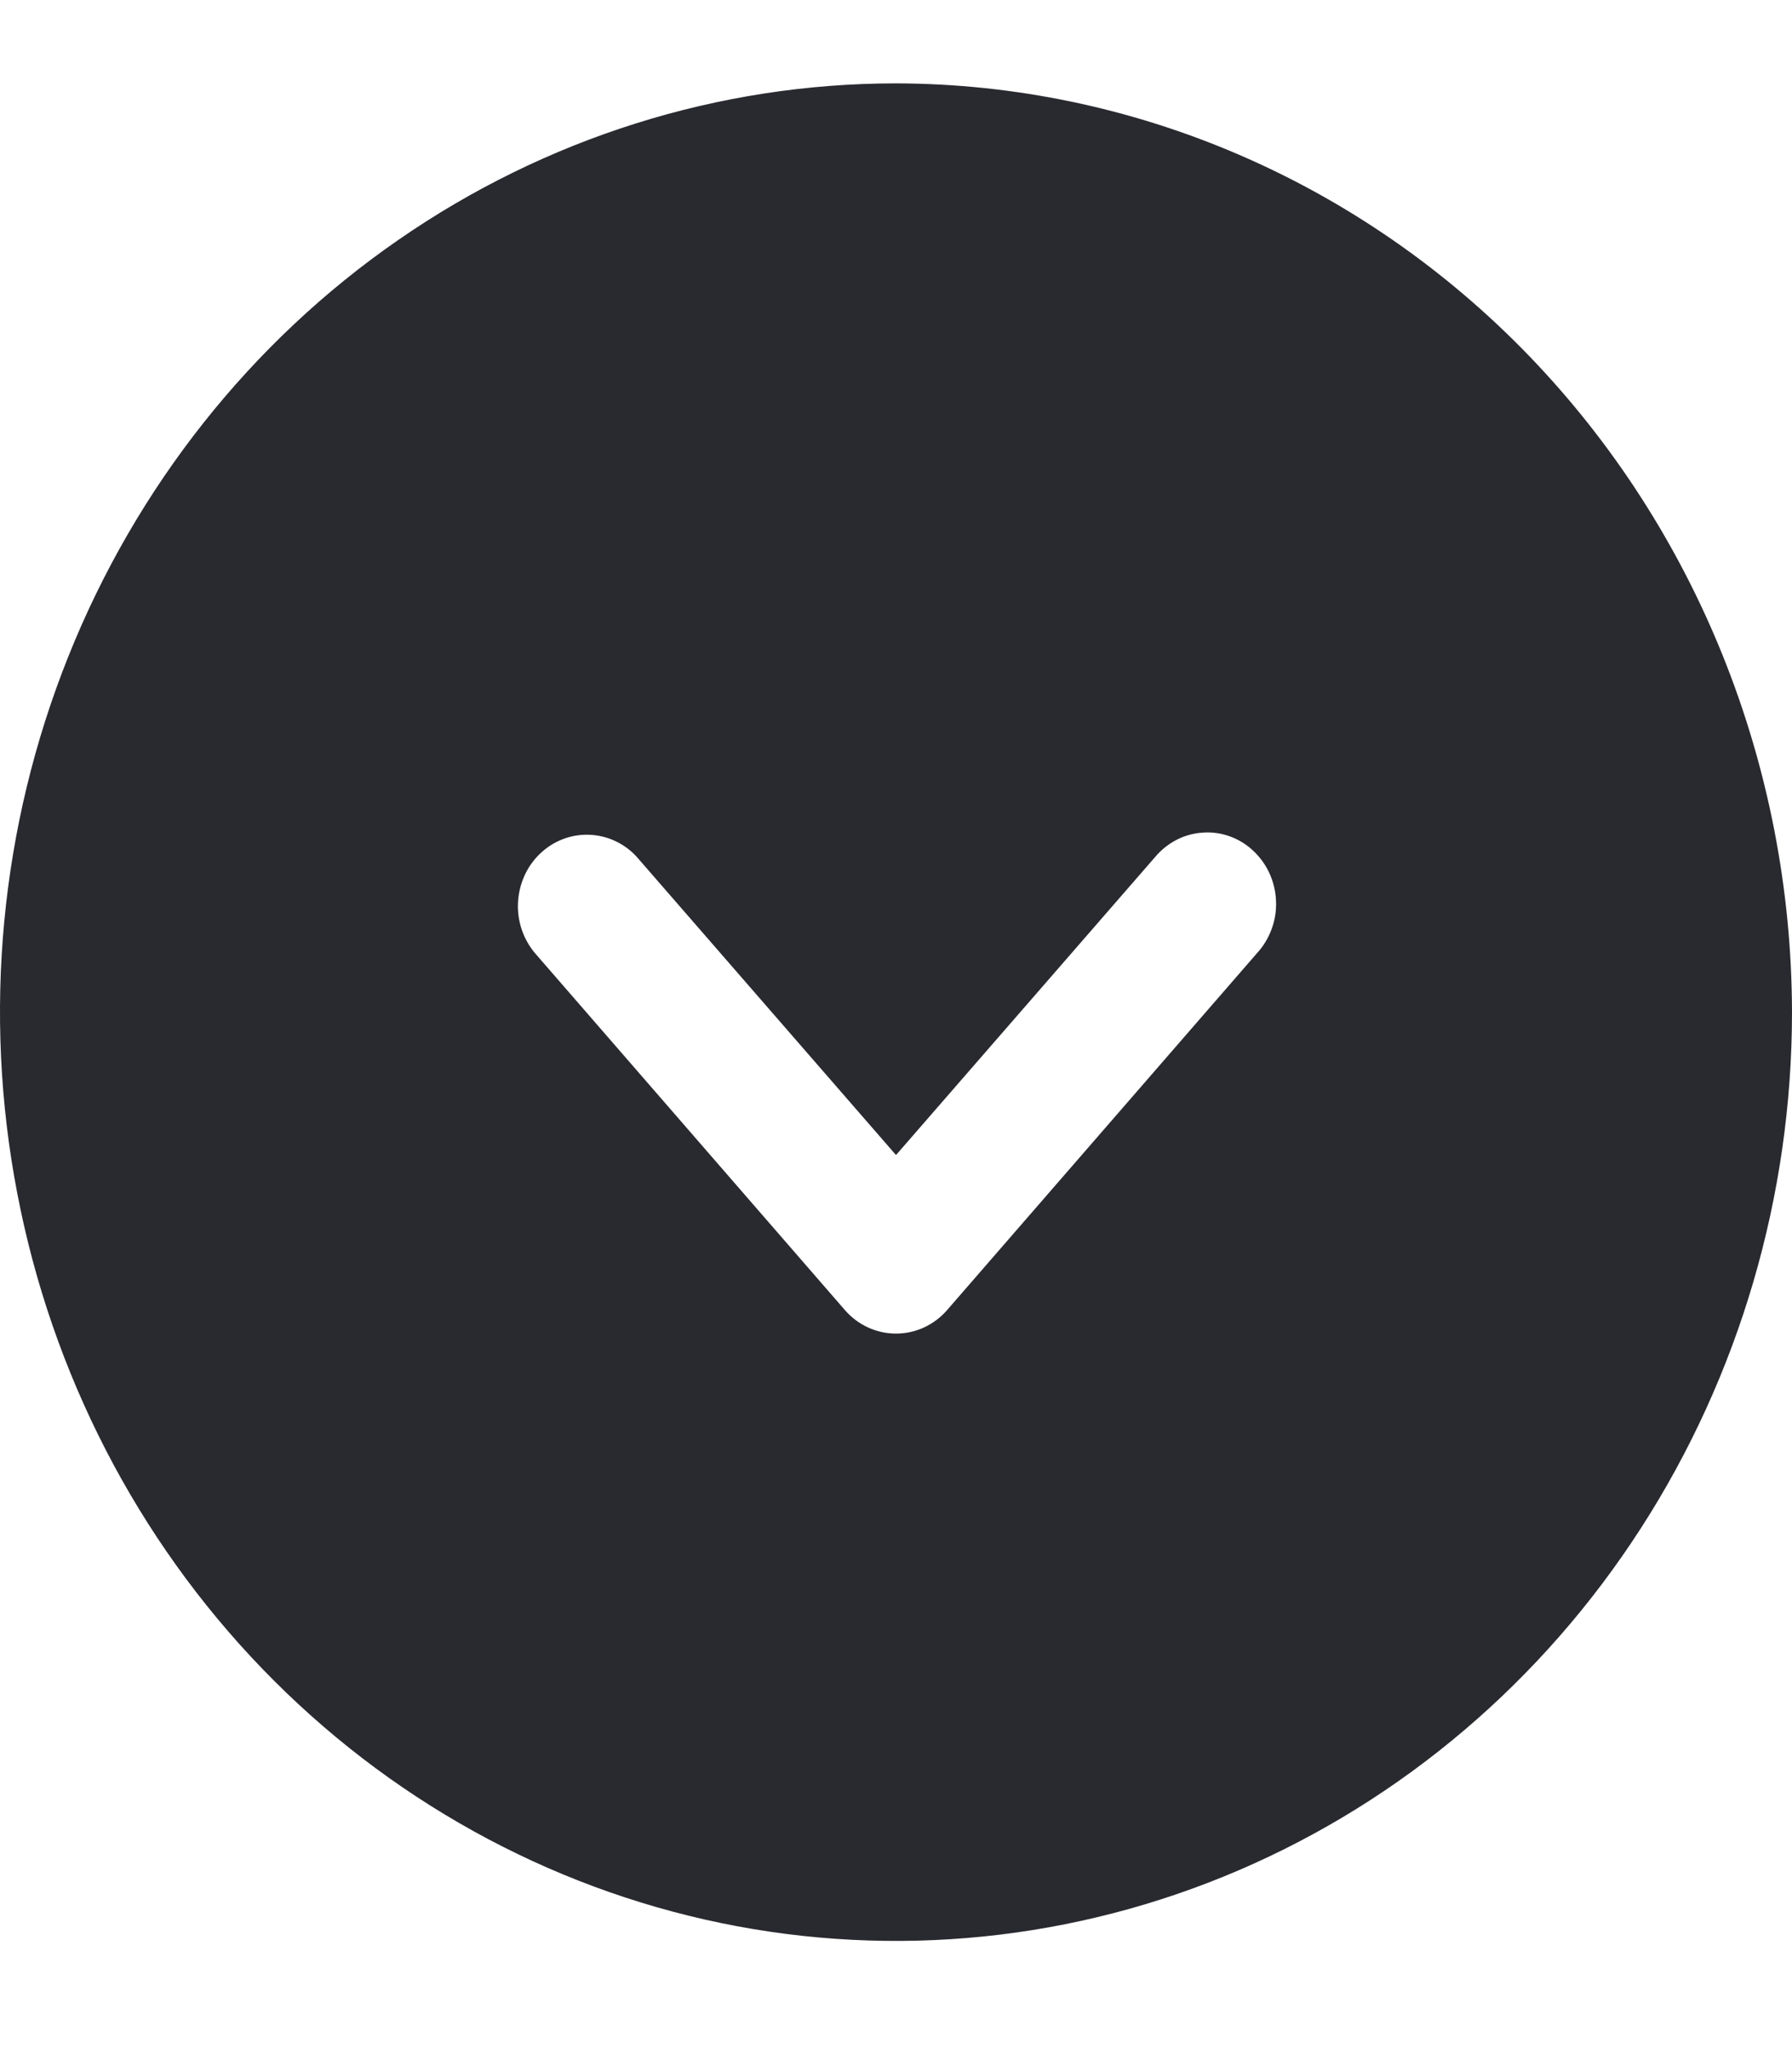 <svg width="14" height="16" viewBox="0 0 14 16" fill="none" xmlns="http://www.w3.org/2000/svg">
<path d="M7 0.651C5.616 0.651 4.262 1.077 3.111 1.874C1.96 2.67 1.063 3.803 0.533 5.128C0.003 6.453 -0.136 7.911 0.135 9.318C0.405 10.725 1.071 12.017 2.05 13.031C3.029 14.045 4.277 14.736 5.634 15.016C6.992 15.296 8.4 15.152 9.679 14.603C10.958 14.054 12.051 13.125 12.82 11.932C13.589 10.739 14 9.337 14 7.903C13.996 5.981 13.258 4.139 11.946 2.779C10.634 1.42 8.855 0.655 7 0.651ZM9.82 7.443L7.397 10.232C7.347 10.289 7.285 10.335 7.217 10.366C7.149 10.397 7.075 10.413 7 10.413C6.925 10.413 6.851 10.397 6.783 10.366C6.715 10.335 6.653 10.289 6.603 10.232L4.18 7.443C4.087 7.333 4.039 7.19 4.047 7.045C4.055 6.899 4.117 6.762 4.221 6.664C4.325 6.565 4.462 6.513 4.603 6.518C4.743 6.523 4.877 6.584 4.974 6.69L7 9.019L9.026 6.69C9.073 6.634 9.131 6.589 9.195 6.556C9.26 6.523 9.33 6.505 9.401 6.501C9.473 6.496 9.545 6.507 9.612 6.532C9.68 6.557 9.742 6.596 9.794 6.646C9.847 6.696 9.89 6.757 9.92 6.824C9.95 6.892 9.967 6.965 9.969 7.039C9.972 7.113 9.96 7.187 9.934 7.256C9.908 7.326 9.87 7.389 9.82 7.443Z" fill="#292930"/>
</svg>
